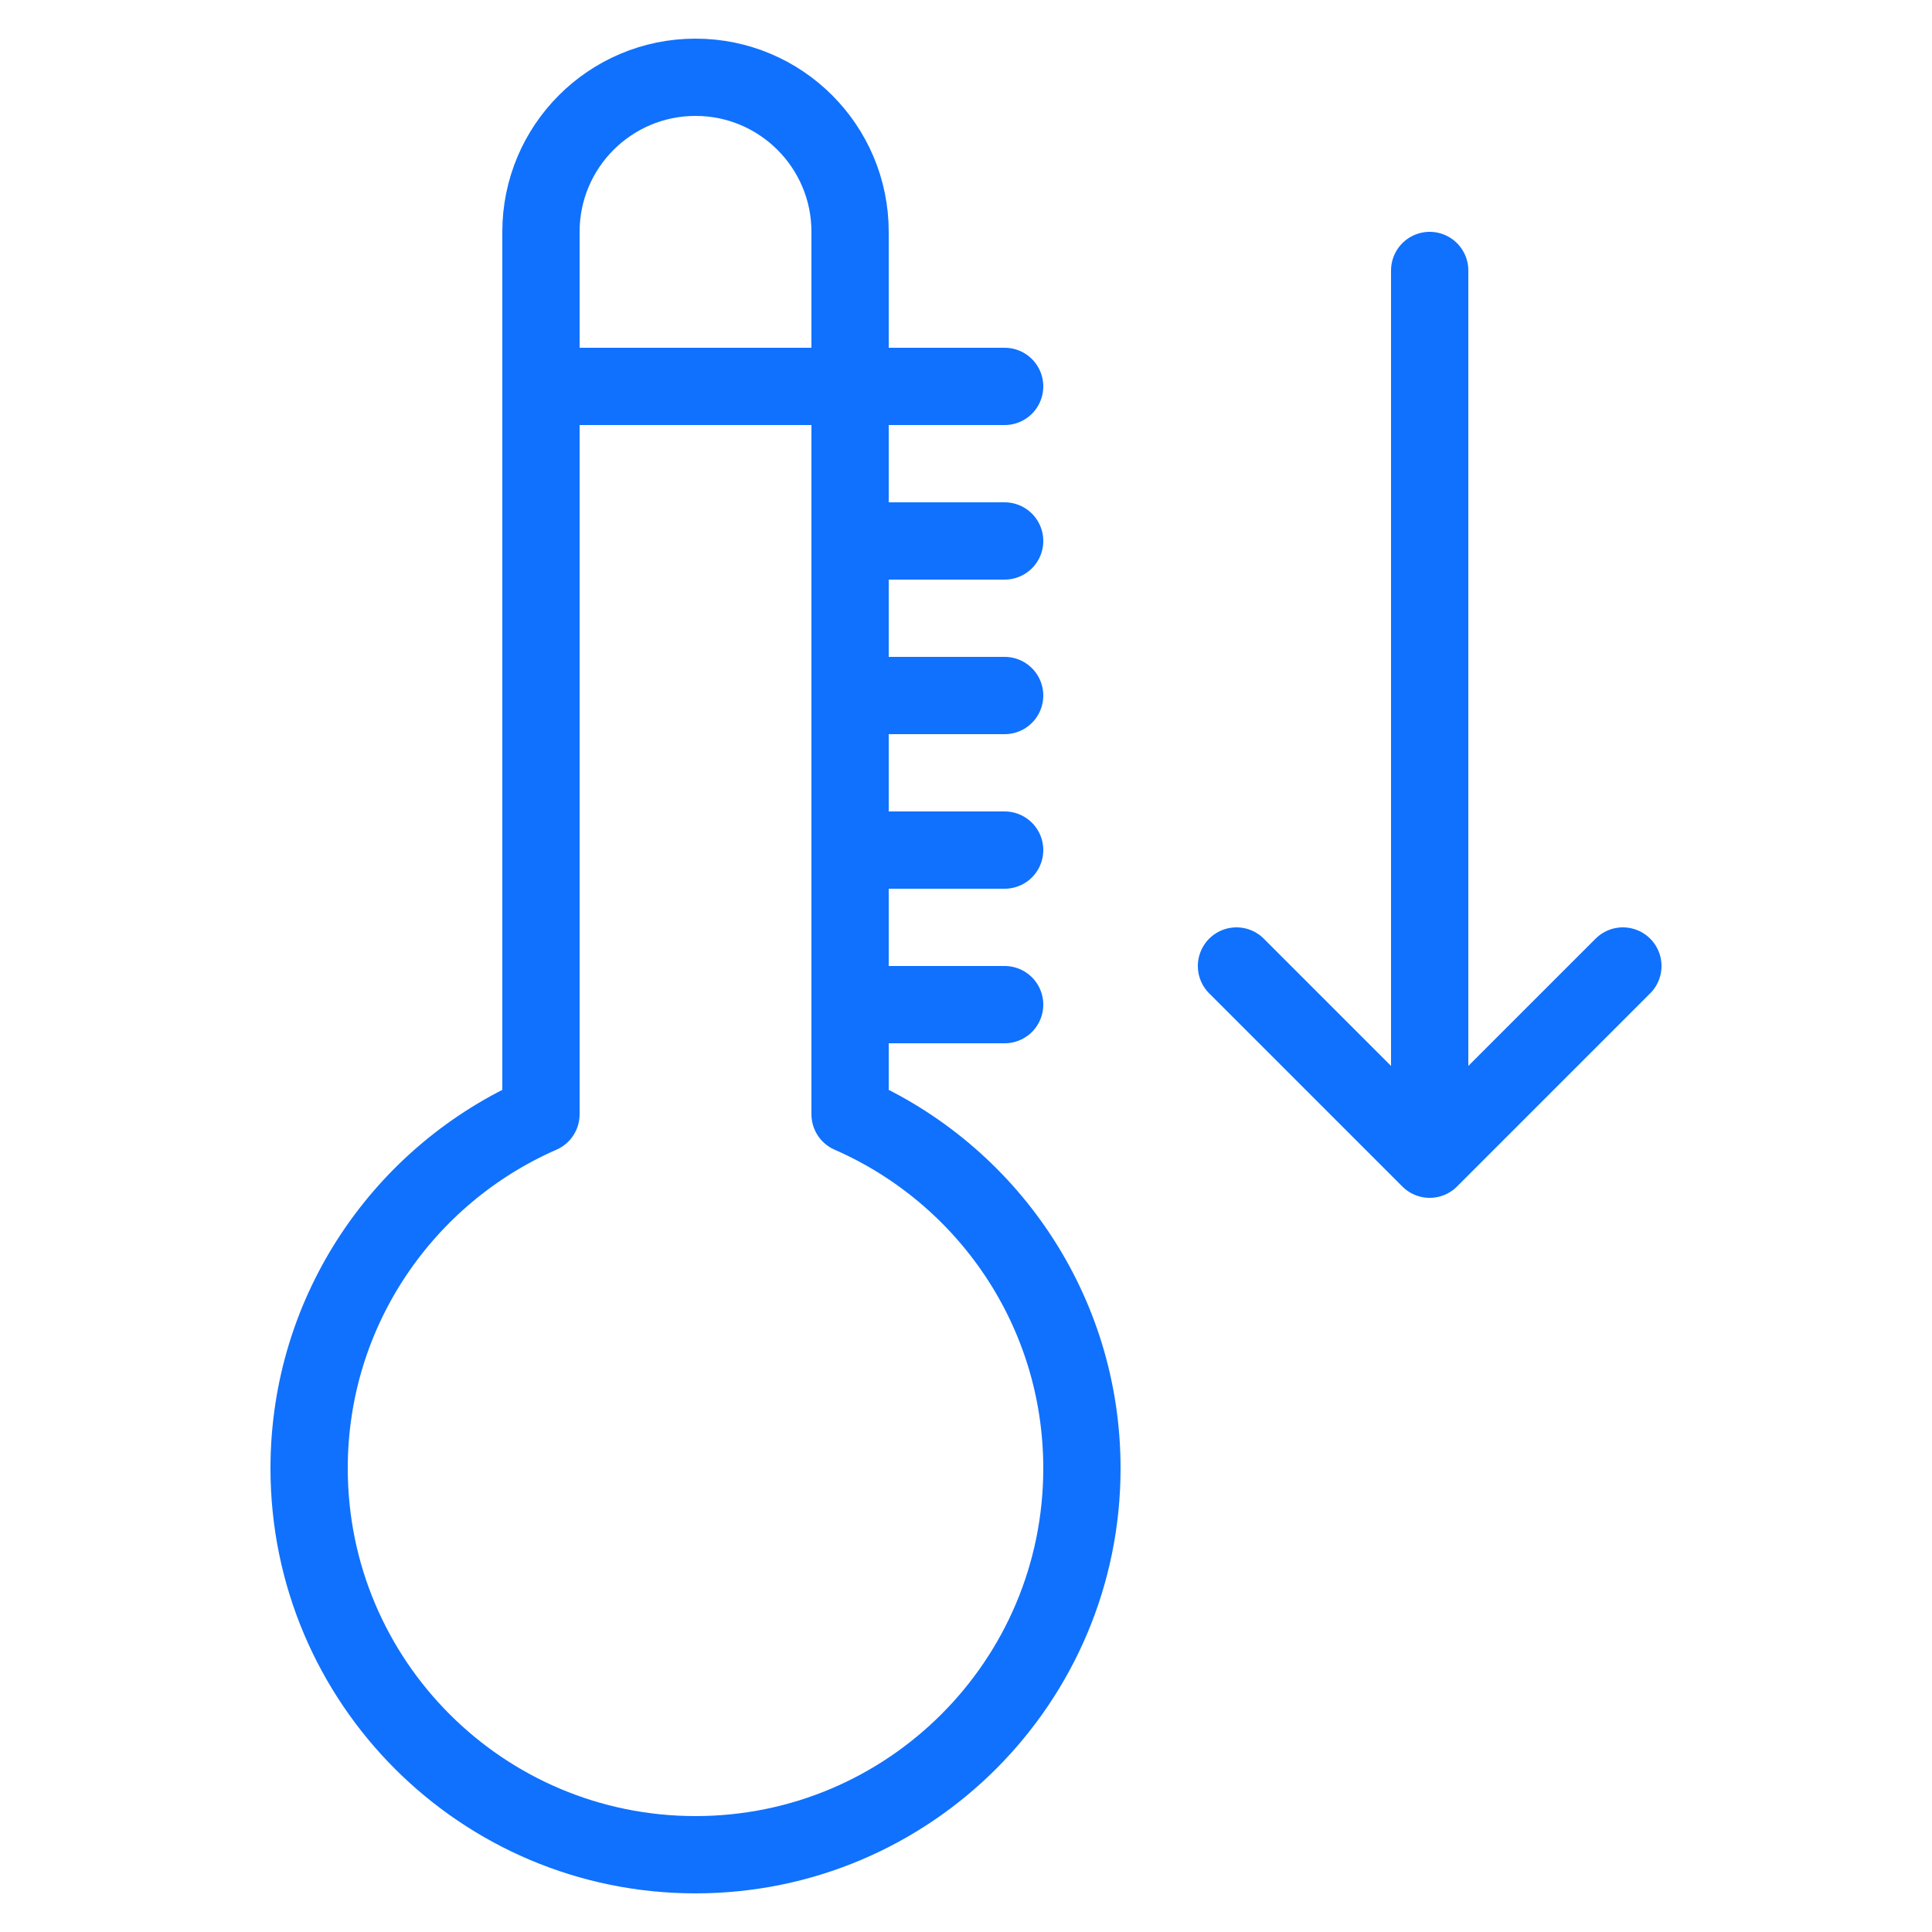 <svg width="50" height="50" viewBox="0 0 50 50" fill="none" xmlns="http://www.w3.org/2000/svg">
<path d="M14 10H26M22 14H26M22 18H26M22 22H26M22 26H26M32 25L37 30M37 30L42 25M37 30V7M22 28.838V6C22 3.791 20.209 2 18 2C15.791 2 14 3.791 14 6V28.838C10.47 30.381 8 33.9 8 38C8 43.523 12.477 48 18 48C23.523 48 28 43.523 28 38C28 33.9 25.53 30.381 22 28.838Z" stroke="#1071FF" stroke-width="2" stroke-miterlimit="10" stroke-linecap="round" stroke-linejoin="round"/>
</svg>
